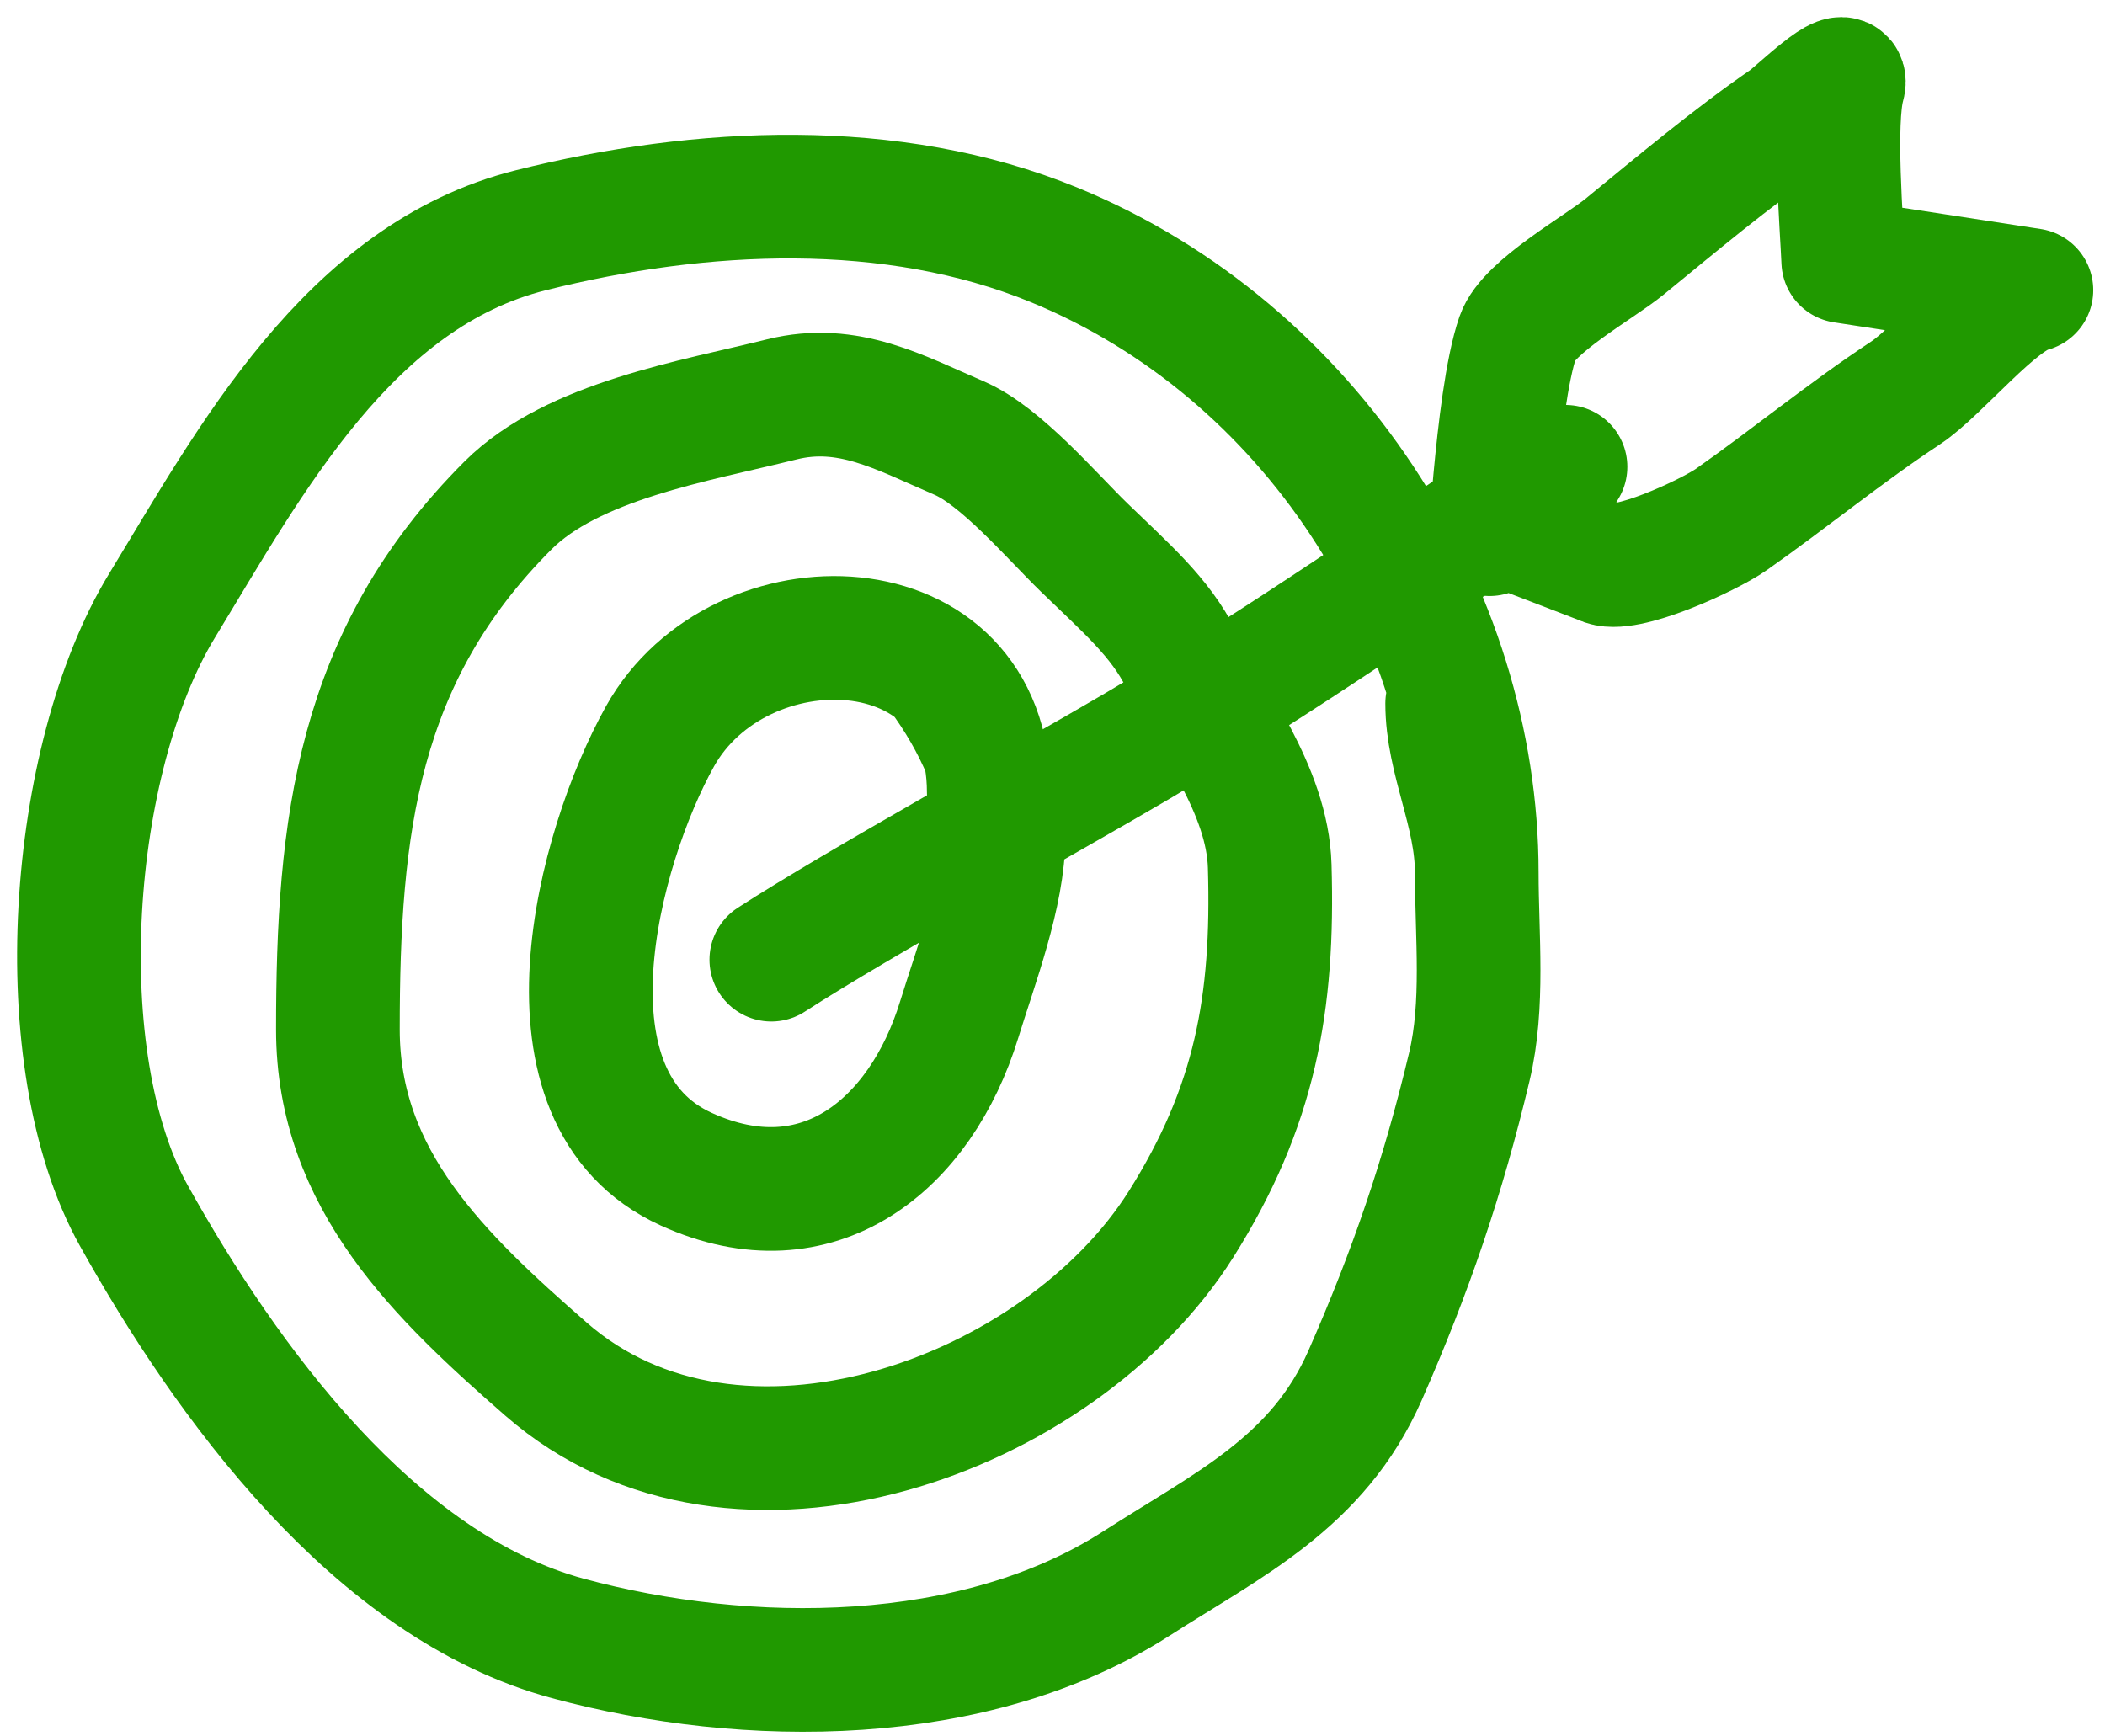 <?xml version="1.0" encoding="UTF-8"?> <svg xmlns="http://www.w3.org/2000/svg" width="80" height="66" viewBox="0 0 80 66" fill="none"><path d="M56.124 33.17C56.124 23.245 49.824 13.317 40.072 9.312C33.89 6.773 26.632 7.136 20.179 8.75C13.252 10.482 9.501 17.528 6.157 23.021C2.614 28.843 1.767 40.26 5.096 46.224C8.601 52.505 14.233 60.289 21.584 62.276C28.373 64.111 37.038 64.141 43.195 60.184C46.68 57.943 50.083 56.358 51.877 52.283C53.617 48.326 54.842 44.745 55.843 40.541C56.405 38.178 56.124 35.593 56.124 33.17ZM56.124 33.17C56.124 30.871 54.999 28.891 54.999 26.737" stroke="#209900" stroke-width="4.7" stroke-linecap="round"></path><path d="M41.198 20.804C42.787 22.347 44.082 23.449 44.883 25.051C46.023 27.332 48.17 30.012 48.255 32.92C48.409 38.148 47.702 42.058 44.883 46.536C40.298 53.818 27.985 58.369 20.743 52.033C16.756 48.544 12.842 44.859 12.842 39.135C12.842 31.414 13.571 24.946 19.306 19.211C21.767 16.75 26.427 16.002 29.705 15.182C32.232 14.551 34.201 15.686 36.451 16.65C38.036 17.33 39.962 19.604 41.198 20.804Z" stroke="#209900" stroke-width="4.7" stroke-linecap="round"></path><path d="M37.577 30.108C37.577 22.759 28.072 22.633 25.085 27.984C22.725 32.214 20.165 41.751 26.085 44.442C31.088 46.716 34.986 43.525 36.453 38.758C37.086 36.701 38.139 33.961 38.139 31.794C38.139 29.753 37.035 27.38 35.708 25.608" stroke="#209900" stroke-width="4.7" stroke-linecap="round"></path><path d="M29.314 36.477C32.682 34.297 39.71 30.423 43.164 28.391C48.645 25.167 54.176 21.289 59.497 17.742" stroke="#209900" stroke-width="4.7" stroke-linecap="round"></path><path d="M56.6 19.741C56.6 22.344 56.834 15.268 57.685 12.808C58.084 11.656 60.768 10.172 61.745 9.373C63.681 7.789 65.832 5.984 67.897 4.564C68.267 4.309 70.317 2.306 70.052 3.252C69.67 4.614 69.996 8.602 70.052 9.929L77.203 11.028C75.907 11.316 73.686 14.099 72.425 14.932C70.121 16.453 68.036 18.171 65.805 19.741C64.945 20.346 61.709 21.844 60.902 21.396L56.6 19.741Z" stroke="#209900" stroke-width="4.7" stroke-linecap="round" stroke-linejoin="round"></path></svg> 